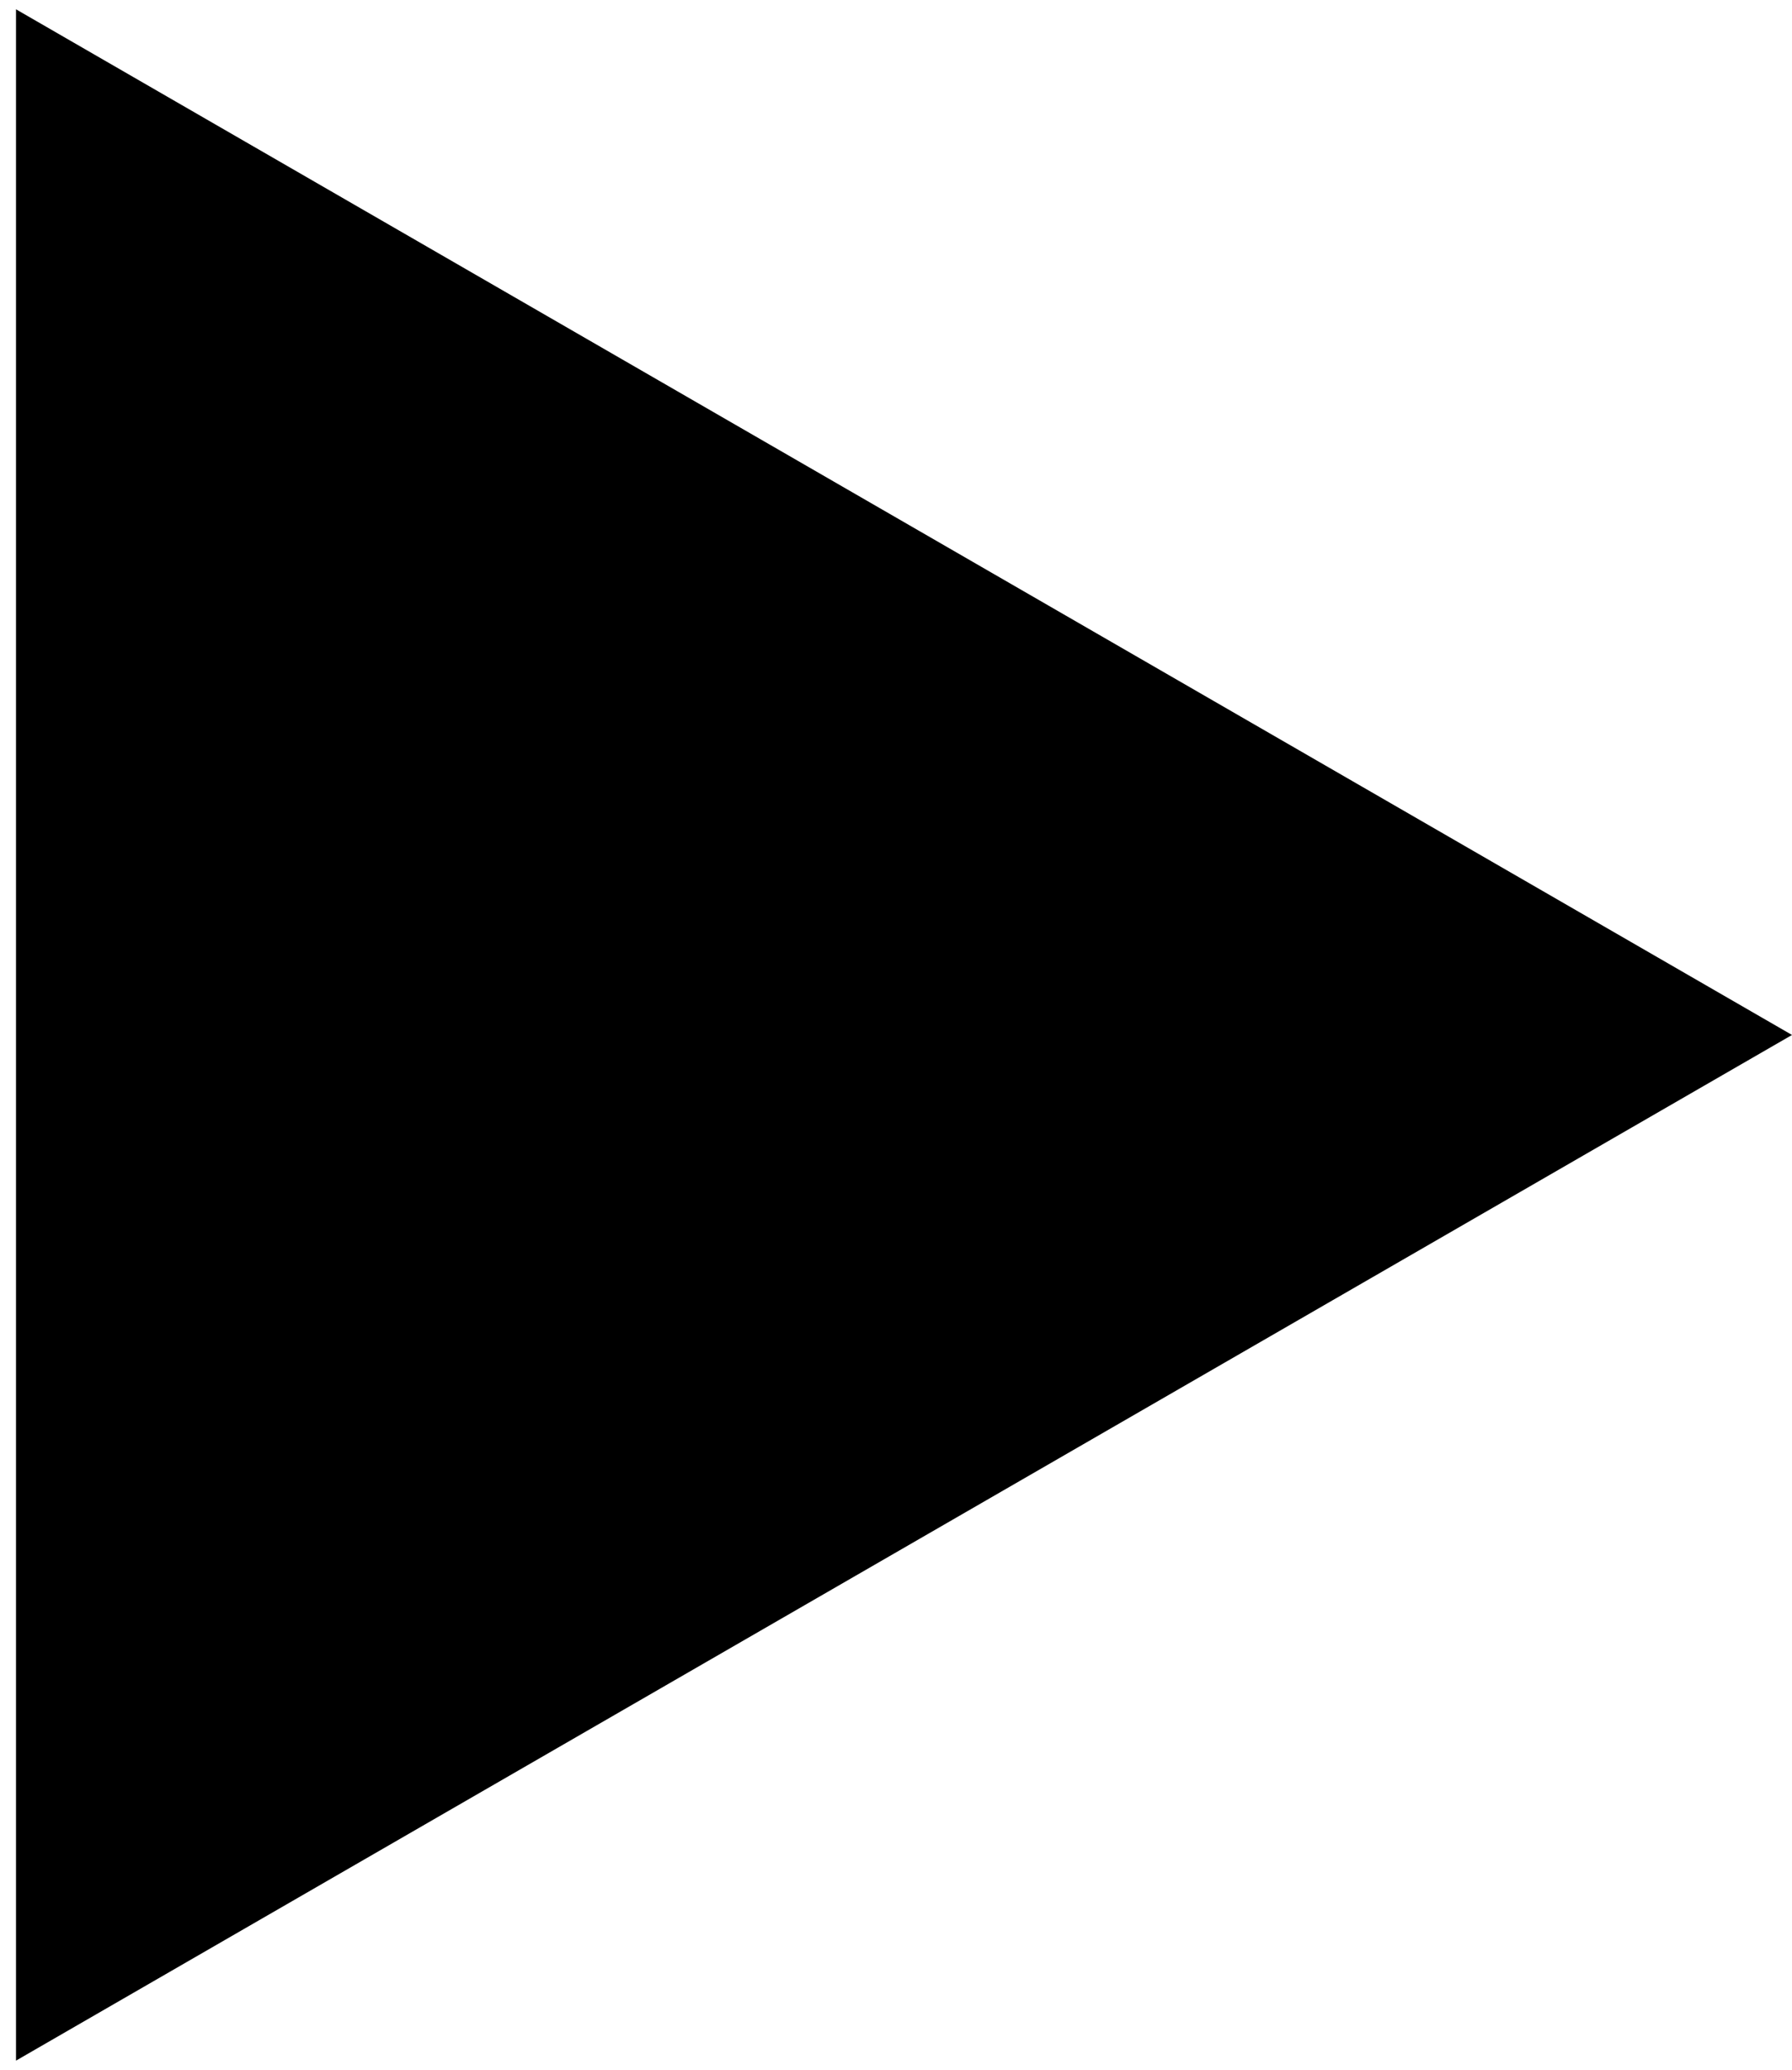<?xml version="1.0" encoding="UTF-8"?> <svg xmlns="http://www.w3.org/2000/svg" width="84" height="97" viewBox="0 0 84 97" fill="none"><path d="M84 48.5L0.75 96.564L0.75 0.436L84 48.5Z" fill="black"></path></svg> 